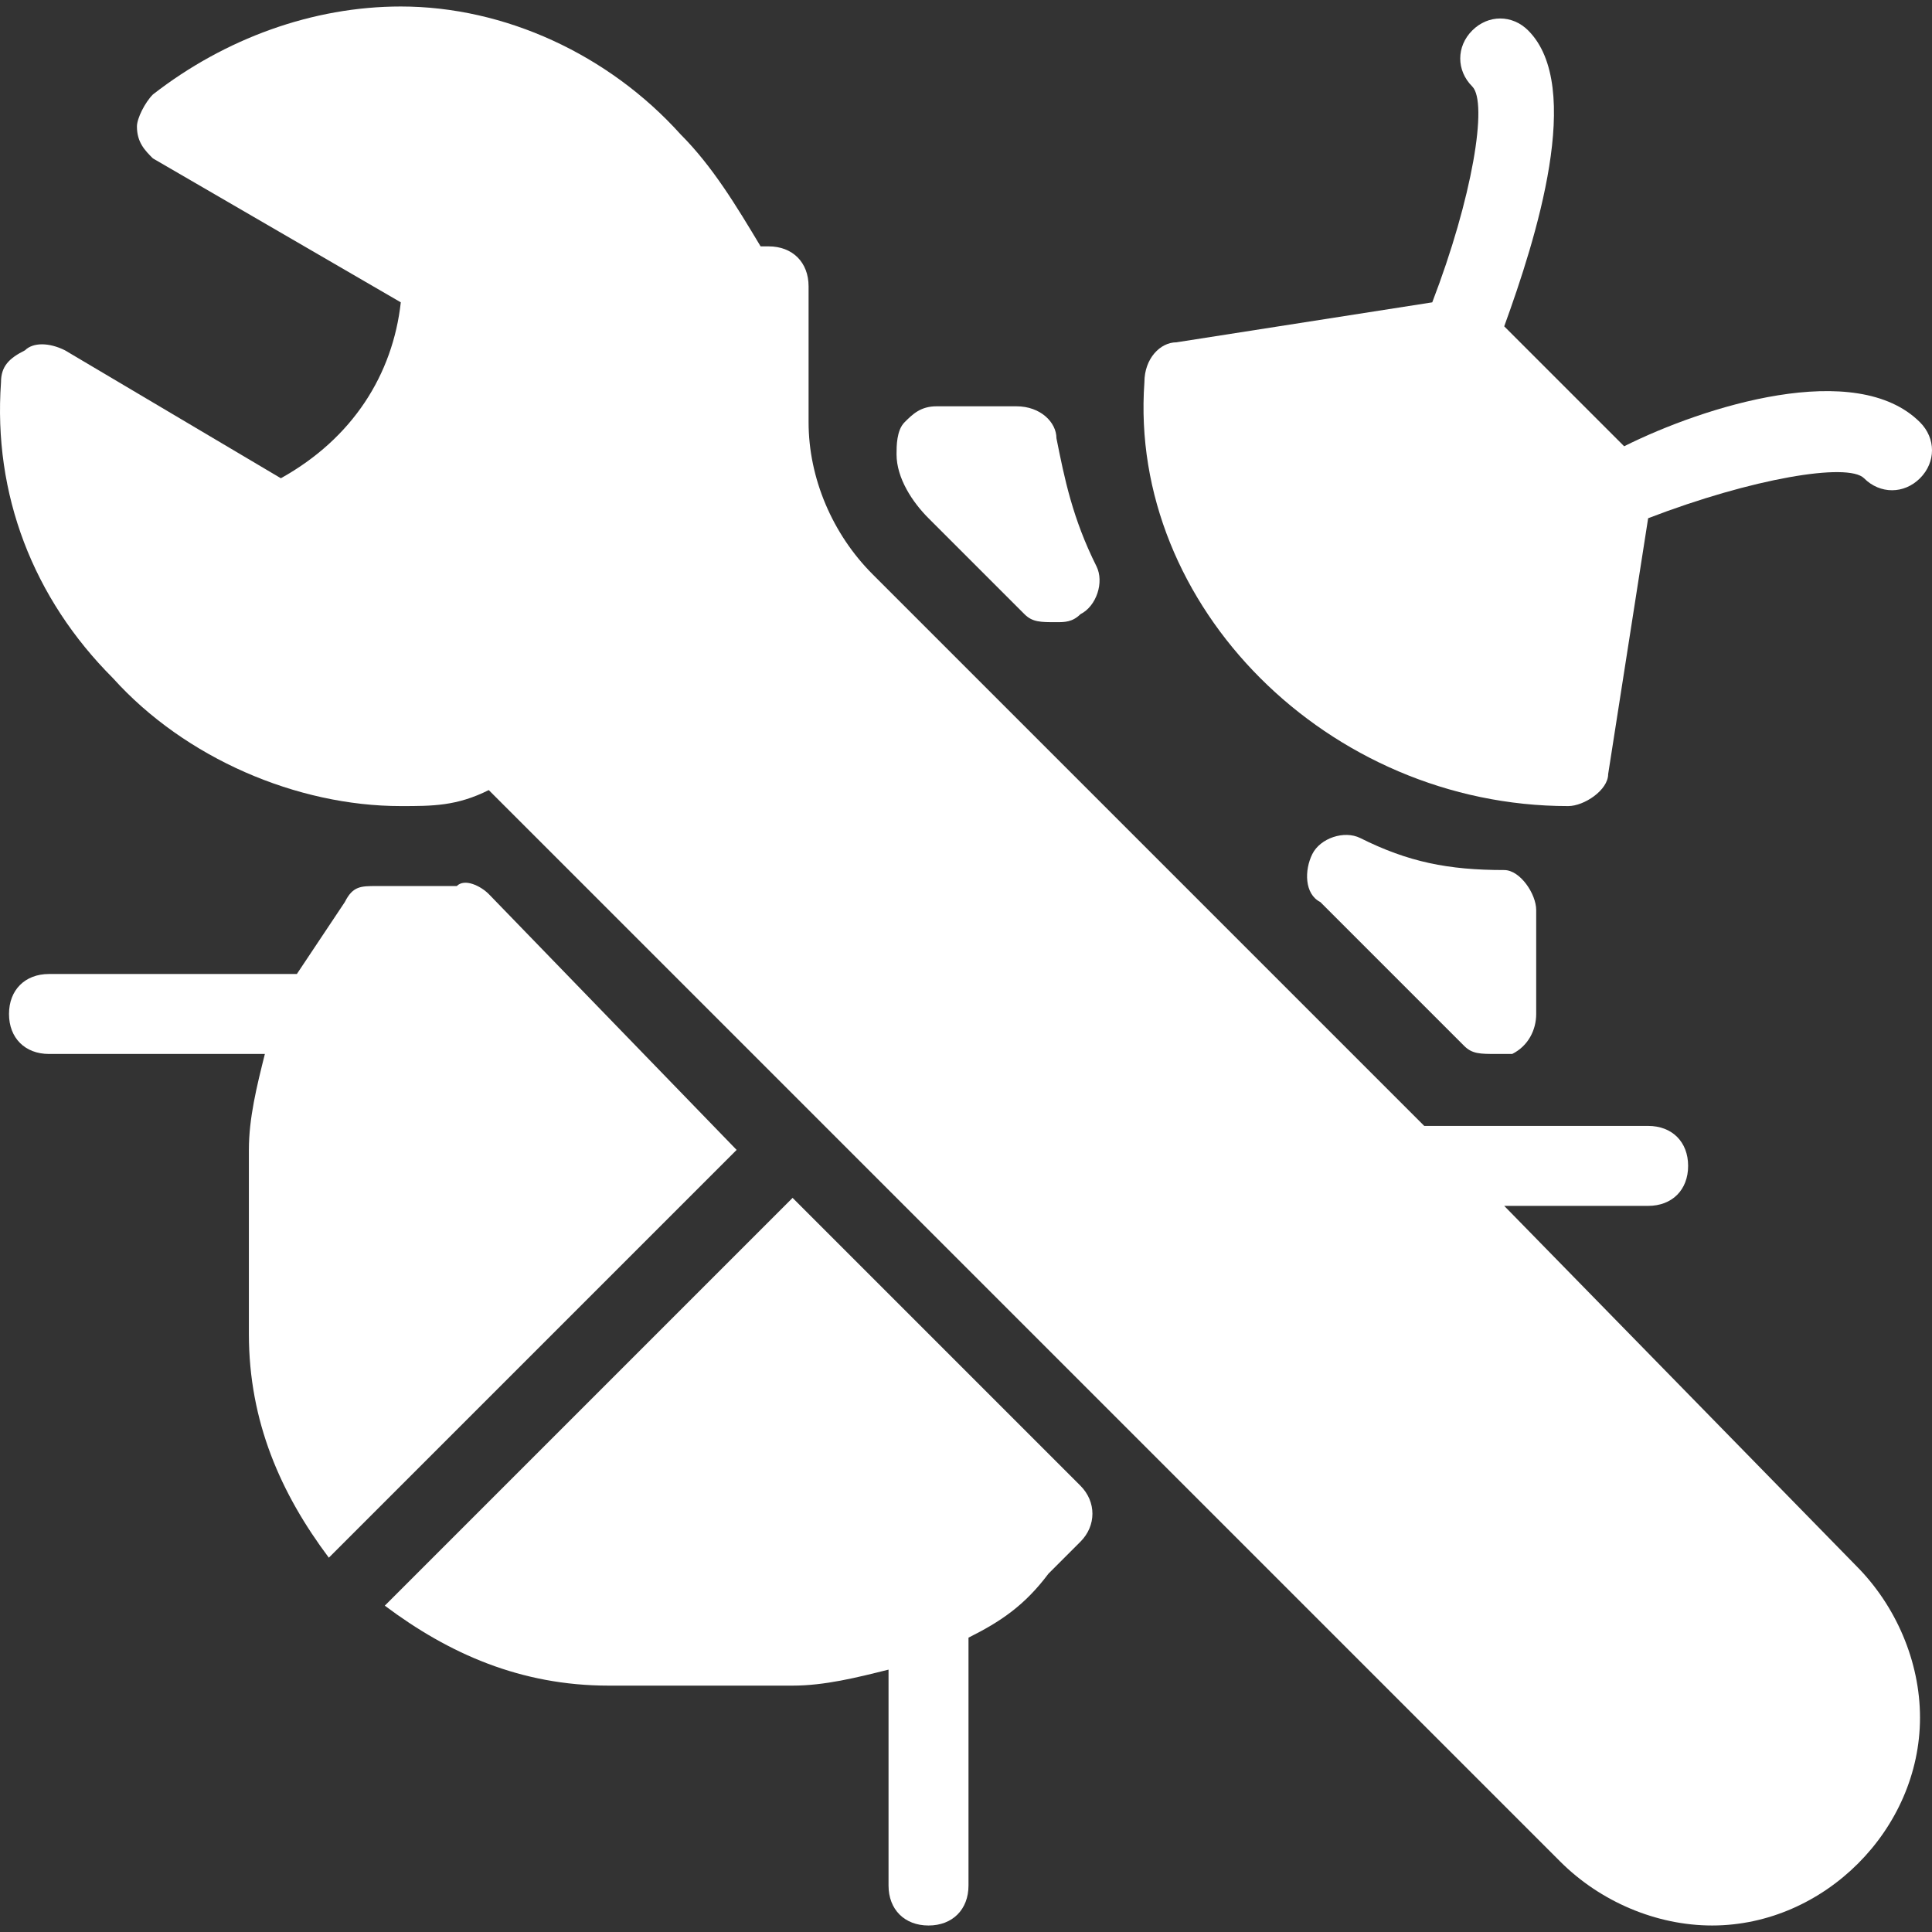<svg xmlns="http://www.w3.org/2000/svg" xmlns:xlink="http://www.w3.org/1999/xlink" width="512" height="512" x="0" y="0" viewBox="0 0 515.468 515.468" style="enable-background:new 0 0 512 512" xml:space="preserve" class=""><rect x="0" y="0" width="515.468" height="515.468" fill="#333333" stroke="none"/><g><path d="m211.467 319.601-108.8 108.8c17.066 12.8 36.267 21.333 59.733 21.333h49.066c8.533 0 17.066-2.133 25.6-4.267v57.6c0 6.4 4.267 10.667 10.667 10.667s10.667-4.267 10.667-10.667v-66.133c8.533-4.267 14.934-8.533 21.333-17.066l8.533-8.533c4.267-4.267 4.267-10.667 0-14.934zM130.401 238.534c-2.133-2.133-6.4-4.267-8.533-2.133h-21.333c-4.267 0-6.4 0-8.533 4.267l-12.8 19.2H13.069c-6.4 0-10.667 4.267-10.667 10.667s4.267 10.667 10.667 10.667h57.6c-2.133 8.533-4.267 17.066-4.267 25.6v49.066c0 23.467 8.533 42.667 21.333 59.733l108.8-108.8zM273.334 163.868c2.133 2.133 4.267 2.133 8.533 2.133 2.133 0 4.267 0 6.4-2.133 4.267-2.133 6.4-8.533 4.267-12.8-6.4-12.8-8.533-23.467-10.667-34.133 0-4.267-4.267-8.533-10.667-8.533h-21.333c-4.267 0-6.4 2.133-8.533 4.267-2.133 2.133-2.133 6.4-2.133 8.533 0 6.4 4.266 12.799 8.533 17.066z" fill="#ffffff" opacity="1" data-original="#000000" class=""></path><path d="M401.334 321.734h38.4c6.4 0 10.667-4.267 10.667-10.667s-4.267-10.667-10.667-10.667h-59.733l-147.2-147.2c-10.667-10.667-17.066-25.6-17.066-40.533V76.4c0-6.4-4.267-10.667-10.667-10.667h-2.133c-6.4-10.667-12.8-21.333-21.333-29.867-19.2-21.333-46.934-34.133-74.667-34.133-23.467 0-46.934 8.533-66.133 23.467-2.133 2.133-4.267 6.4-4.267 8.533 0 4.267 2.133 6.4 4.267 8.533l66.133 38.4c-2.133 19.2-12.8 36.267-32 46.934l-57.6-34.133c-4.267-2.133-8.533-2.133-10.667 0C2.401 95.6.268 97.734.268 102c-2.133 29.867 8.533 57.6 29.867 78.934 19.2 21.333 49.066 34.133 76.8 34.133 8.533 0 14.934 0 23.467-4.267l170.667 170.667 115.2 115.2c10.667 10.667 25.6 17.066 40.533 17.066 29.867 0 55.467-25.6 55.467-55.467 0-14.934-6.4-29.867-17.066-40.533z" fill="#ffffff" opacity="1" data-original="#000000" class=""></path><path d="M390.667 279.068c2.133 2.133 4.267 2.133 8.533 2.133h4.267c4.267-2.133 6.4-6.4 6.4-10.667v-27.733c0-4.267-4.267-10.667-8.533-10.667-14.933-.001-25.6-2.134-38.4-8.534-4.267-2.133-10.667 0-12.8 4.267s-2.133 10.667 2.133 12.8zM512.268 112.667c-17.066-17.066-57.6-4.267-78.934 6.4l-32-32c8.533-23.467 21.333-64 6.4-78.934-4.267-4.267-10.667-4.267-14.934 0s-4.267 10.667 0 14.934 0 29.867-10.667 57.6l-68.267 10.667c-4.267 0-8.533 4.267-8.533 10.667-4.266 59.734 49.067 113.067 113.067 113.067 4.267 0 10.667-4.267 10.667-8.533l10.667-68.267c27.733-10.667 53.333-14.934 57.6-10.667s10.667 4.267 14.934 0c4.267-4.268 4.267-10.667 0-14.934z" fill="#ffffff" opacity="1" data-original="#000000" class=""></path></g></svg>